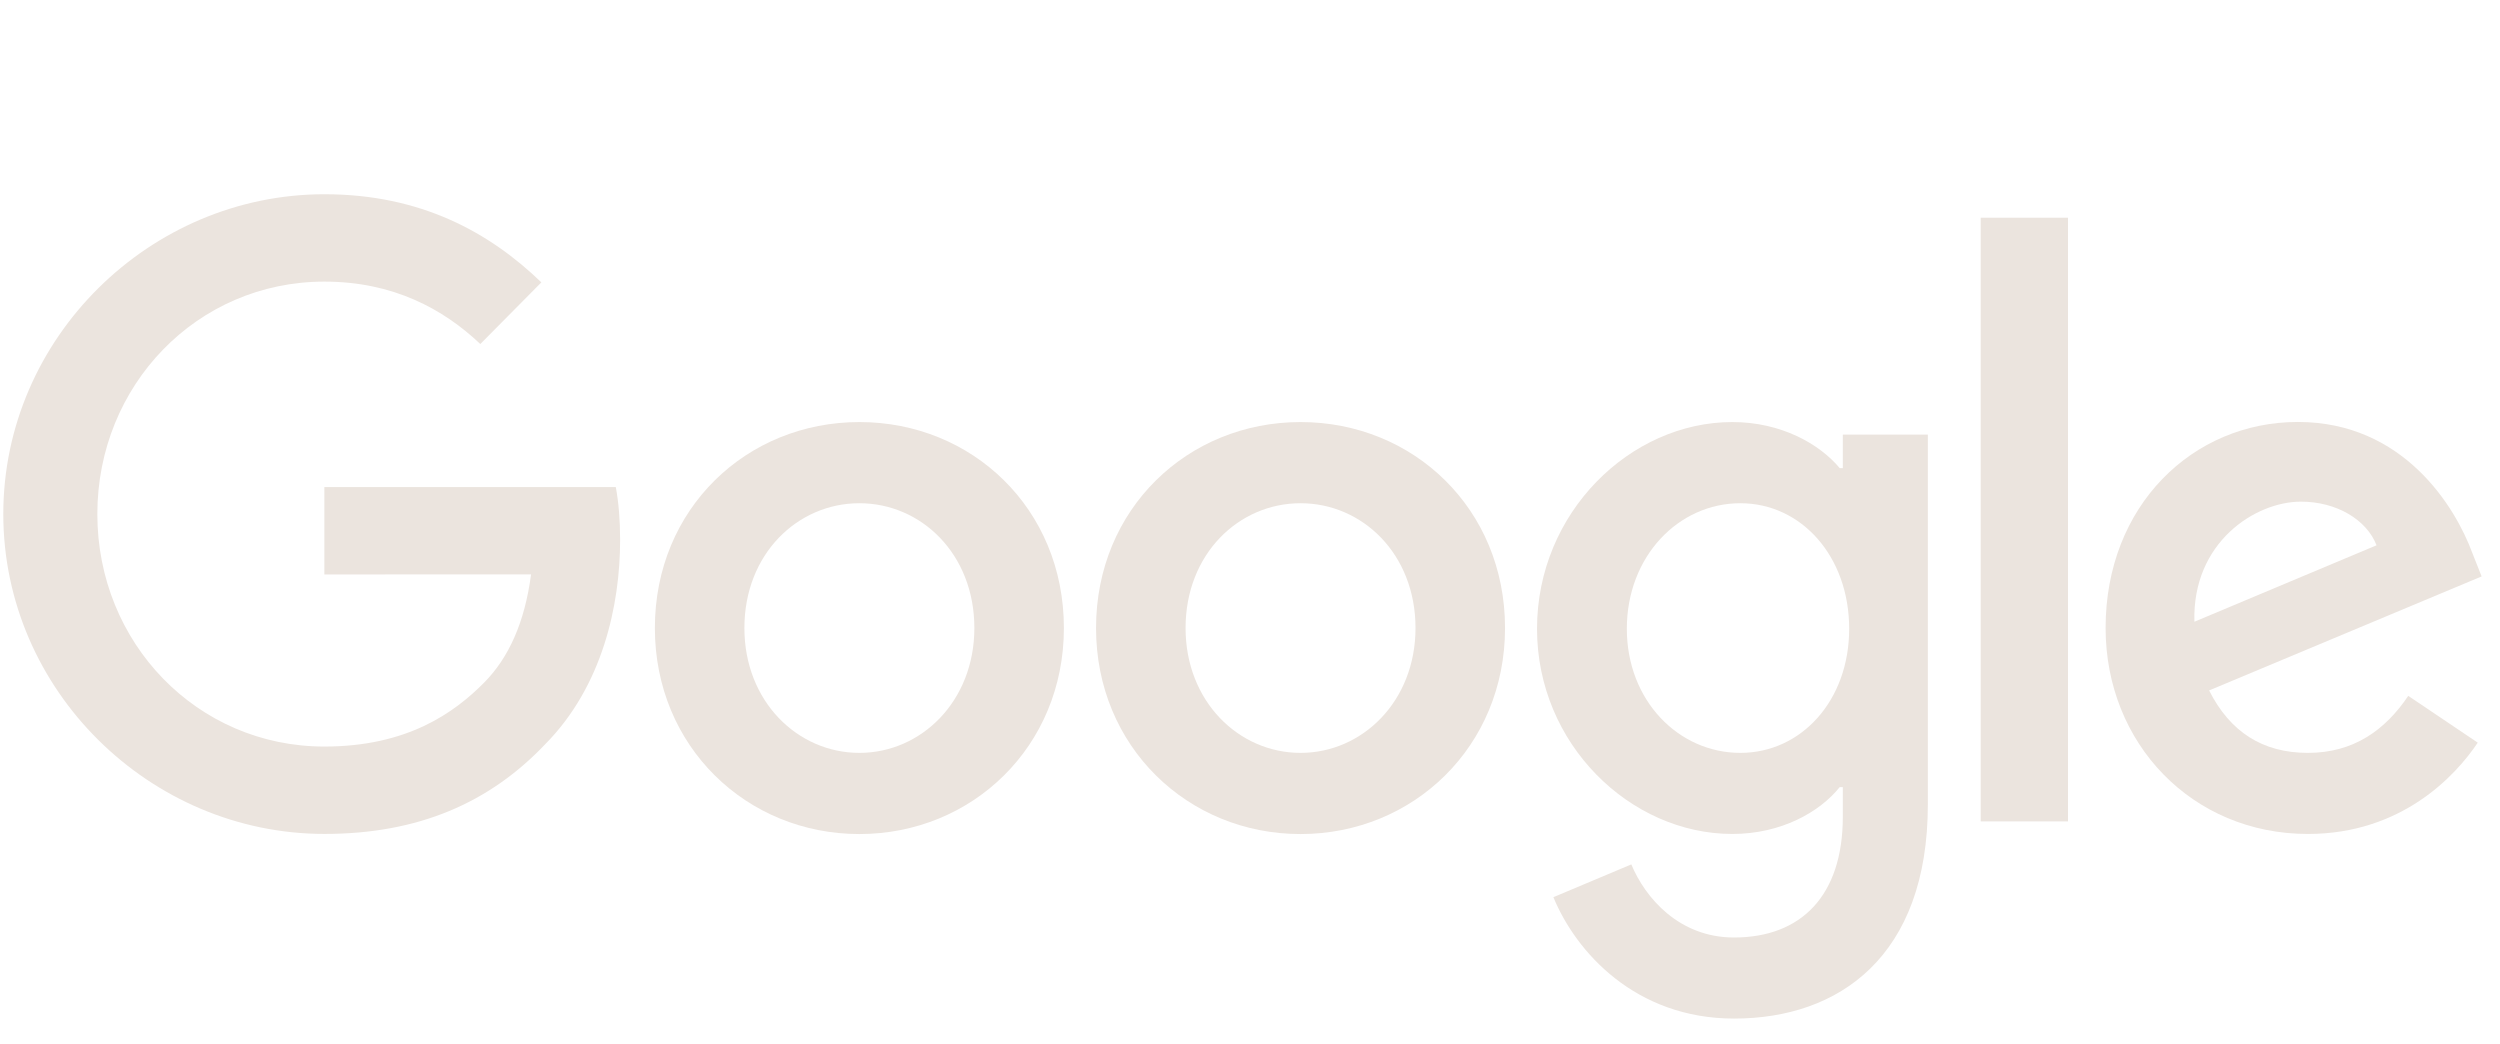 <svg width="79" height="33" viewBox="0 0 79 33" fill="none" xmlns="http://www.w3.org/2000/svg">
<path d="M33.619 19.846C33.619 23.594 30.718 26.356 27.157 26.356C23.596 26.356 20.694 23.594 20.694 19.846C20.694 16.072 23.596 13.337 27.157 13.337C30.718 13.337 33.619 16.072 33.619 19.846ZM30.79 19.846C30.79 17.504 29.108 15.902 27.157 15.902C25.205 15.902 23.523 17.504 23.523 19.846C23.523 22.165 25.205 23.791 27.157 23.791C29.108 23.791 30.79 22.162 30.79 19.846Z" fill="#EBE4DE"/>
<path d="M47.559 19.846C47.559 23.594 44.658 26.356 41.097 26.356C37.536 26.356 34.635 23.594 34.635 19.846C34.635 16.075 37.536 13.337 41.097 13.337C44.658 13.337 47.559 16.072 47.559 19.846ZM44.73 19.846C44.73 17.504 43.049 15.902 41.097 15.902C39.145 15.902 37.464 17.504 37.464 19.846C37.464 22.165 39.145 23.791 41.097 23.791C43.049 23.791 44.73 22.162 44.73 19.846Z" fill="#EBE4DE"/>
<path d="M60.92 13.73V25.416C60.92 30.224 58.114 32.187 54.797 32.187C51.675 32.187 49.796 30.077 49.087 28.351L51.55 27.315C51.989 28.375 53.063 29.625 54.794 29.625C56.918 29.625 58.233 28.301 58.233 25.81V24.873H58.135C57.501 25.663 56.282 26.353 54.742 26.353C51.521 26.353 48.57 23.518 48.57 19.87C48.57 16.195 51.521 13.337 54.742 13.337C56.279 13.337 57.498 14.027 58.135 14.793H58.233V13.733H60.92V13.73ZM58.434 19.87C58.434 17.578 56.92 15.902 54.995 15.902C53.043 15.902 51.408 17.578 51.408 19.87C51.408 22.138 53.043 23.791 54.995 23.791C56.92 23.791 58.434 22.138 58.434 19.87Z" fill="#EBE4DE"/>
<path d="M65.349 6.88V25.956H62.59V6.88H65.349Z" fill="#EBE4DE"/>
<path d="M76.101 21.989L78.297 23.468C77.588 24.527 75.881 26.353 72.93 26.353C69.27 26.353 66.537 23.494 66.537 19.843C66.537 15.972 69.293 13.334 72.613 13.334C75.956 13.334 77.591 16.022 78.126 17.475L78.419 18.215L69.808 21.818C70.467 23.124 71.492 23.791 72.93 23.791C74.37 23.791 75.369 23.075 76.101 21.989ZM69.343 19.647L75.099 17.231C74.783 16.418 73.83 15.852 72.709 15.852C71.271 15.852 69.27 17.134 69.343 19.647Z" fill="#EBE4DE"/>
<path d="M10.25 18.153V15.391H19.459C19.549 15.872 19.596 16.442 19.596 17.058C19.596 19.13 19.035 21.692 17.229 23.517C15.472 25.366 13.227 26.352 10.252 26.352C4.74 26.352 0.104 21.815 0.104 16.245C0.104 10.675 4.74 6.138 10.252 6.138C13.302 6.138 15.475 7.347 17.107 8.923L15.178 10.871C14.008 9.762 12.422 8.899 10.25 8.899C6.224 8.899 3.076 12.178 3.076 16.245C3.076 20.313 6.224 23.591 10.25 23.591C12.861 23.591 14.348 22.531 15.3 21.569C16.073 20.788 16.581 19.673 16.782 18.15L10.25 18.153Z" fill="#EBE4DE"/>
</svg>
